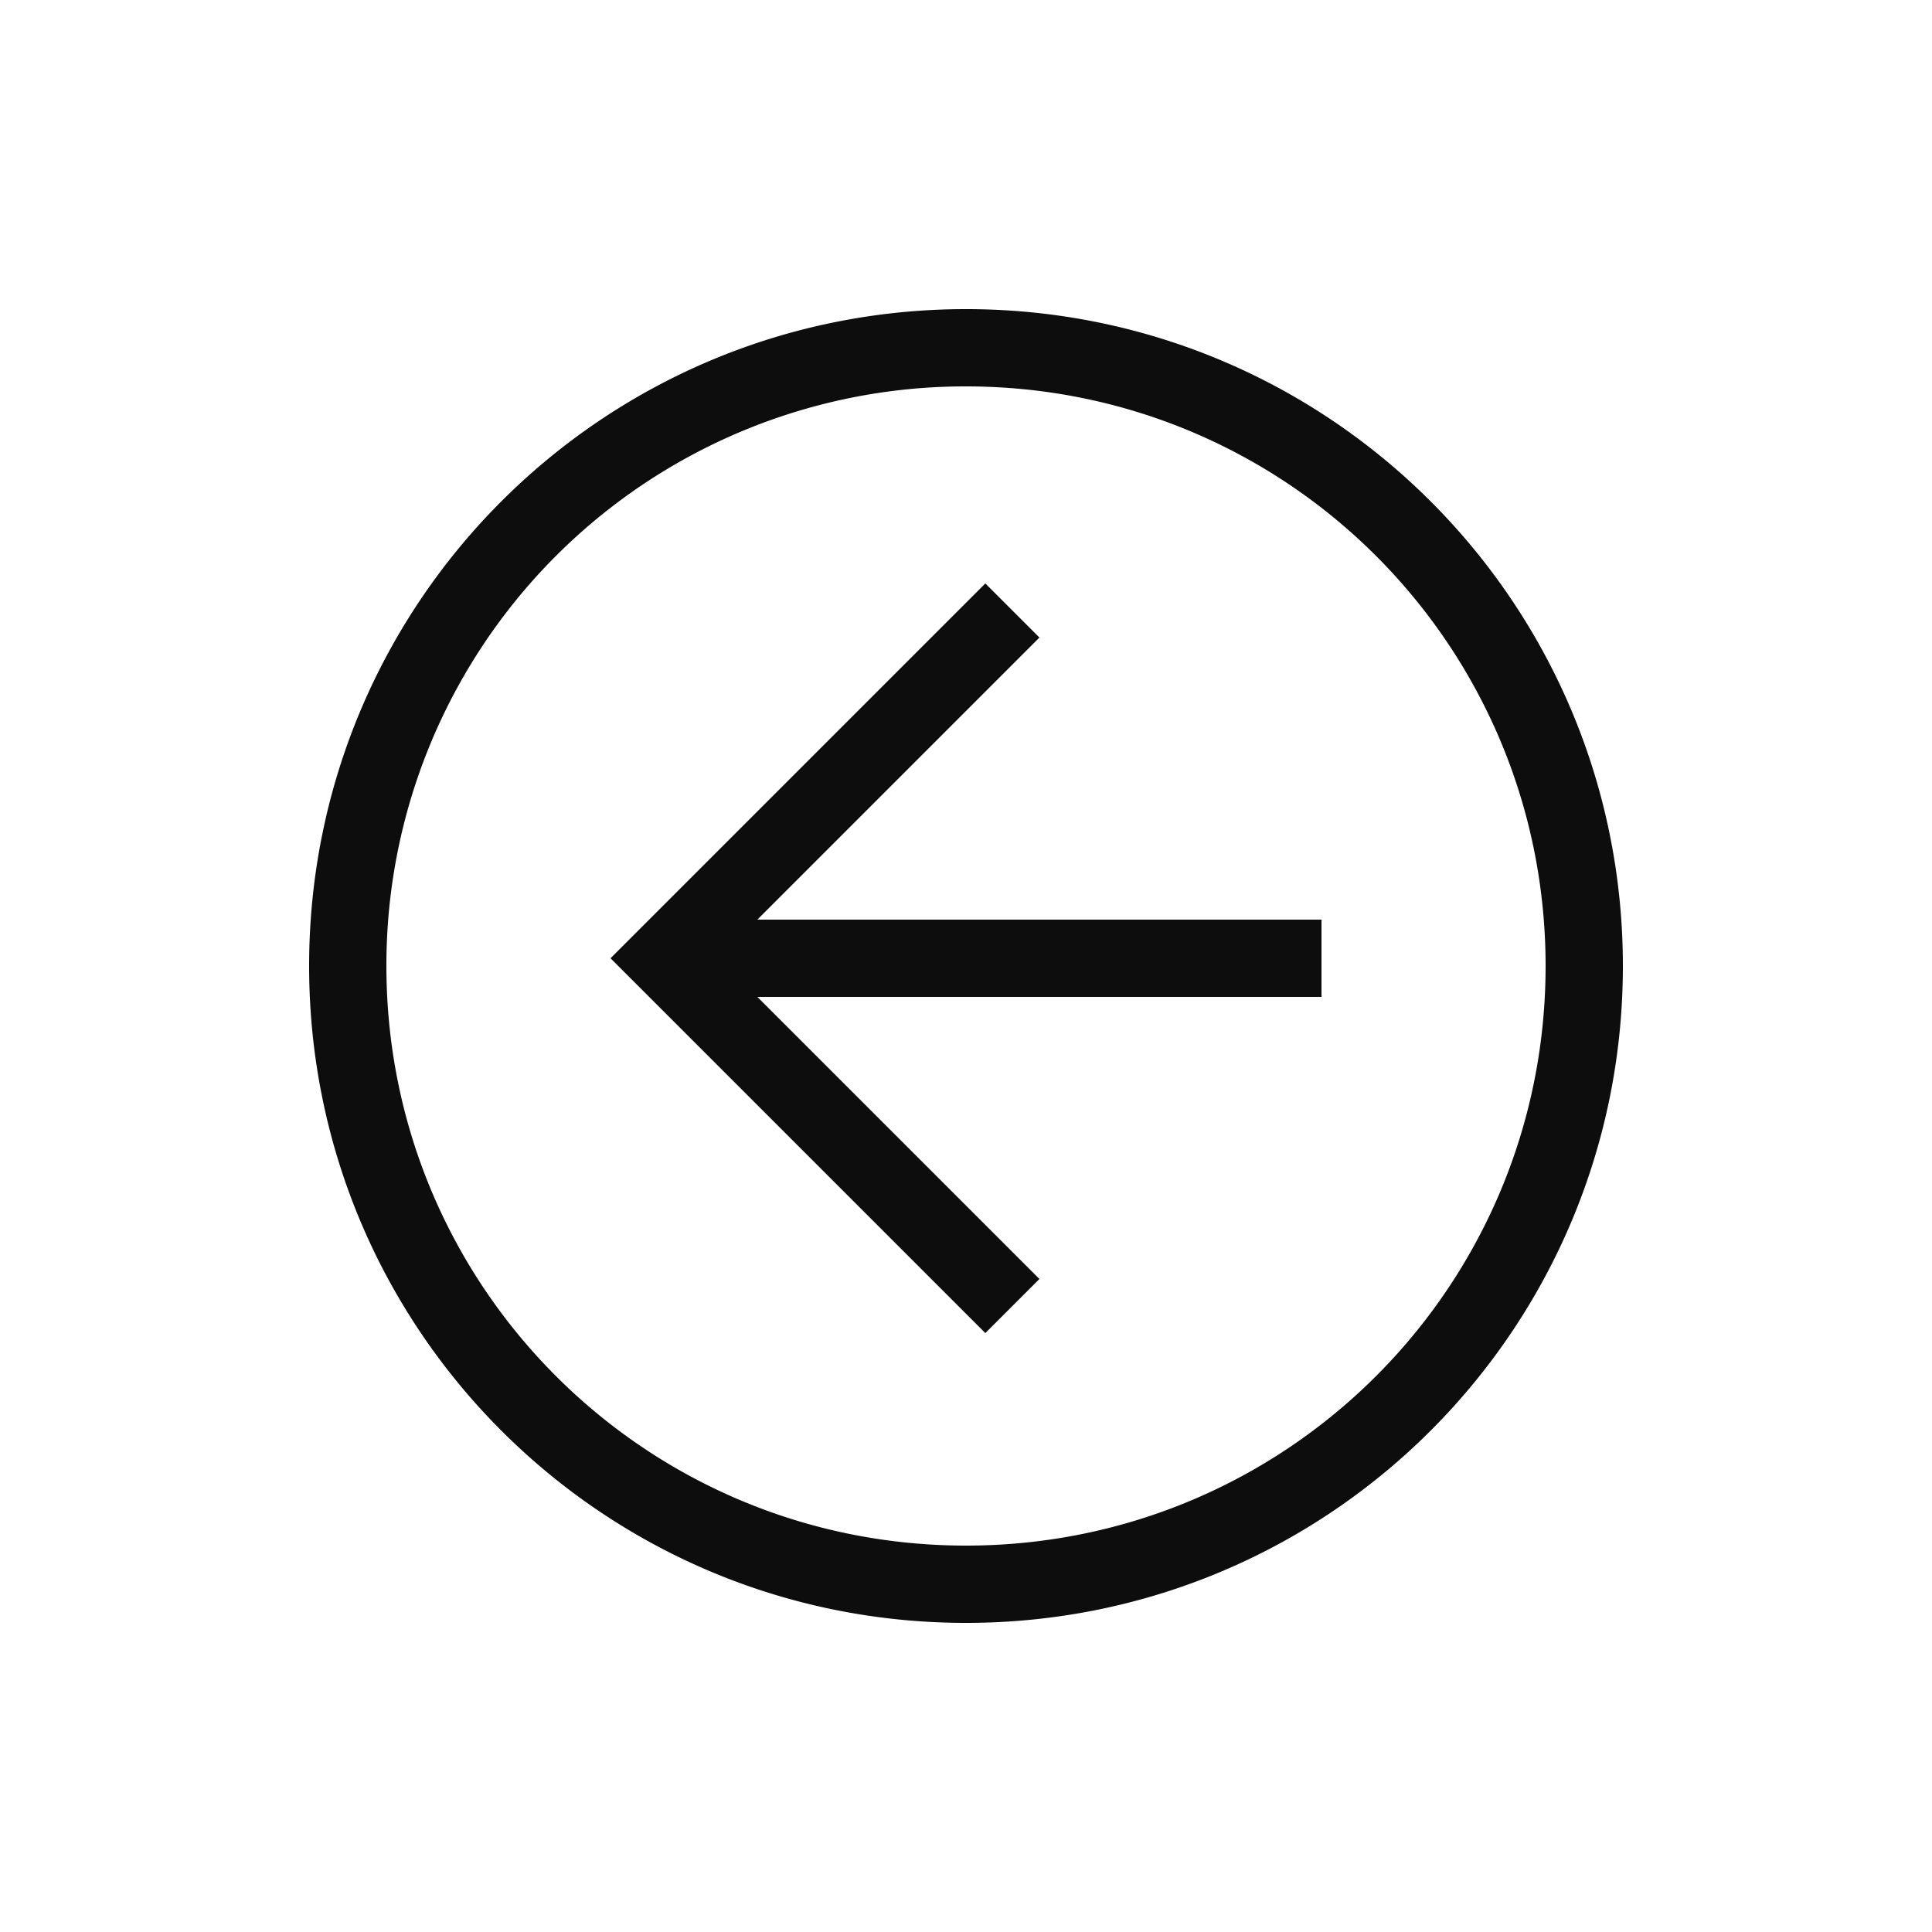 <svg xmlns="http://www.w3.org/2000/svg" width="25" height="25" fill="none"><path fill="#0D0D0D" d="M12.5 21C7.8 21 4 17.2 4 12.5S7.8 4 12.5 4 21 7.8 21 12.5 17.2 21 12.5 21Zm0-16A7.49 7.49 0 0 0 5 12.5c0 4.15 3.35 7.5 7.5 7.5s7.5-3.35 7.5-7.5S16.65 5 12.5 5Z"/><path fill="#0D0D0D" d="M13.45 8.25 9.3 12.4l4.15 4.15-.7.7L7.9 12.4l4.85-4.85.7.7Z"/><path fill="#0D0D0D" d="M8.6 12.9v-1h8.5v1H8.6Z"/></svg>